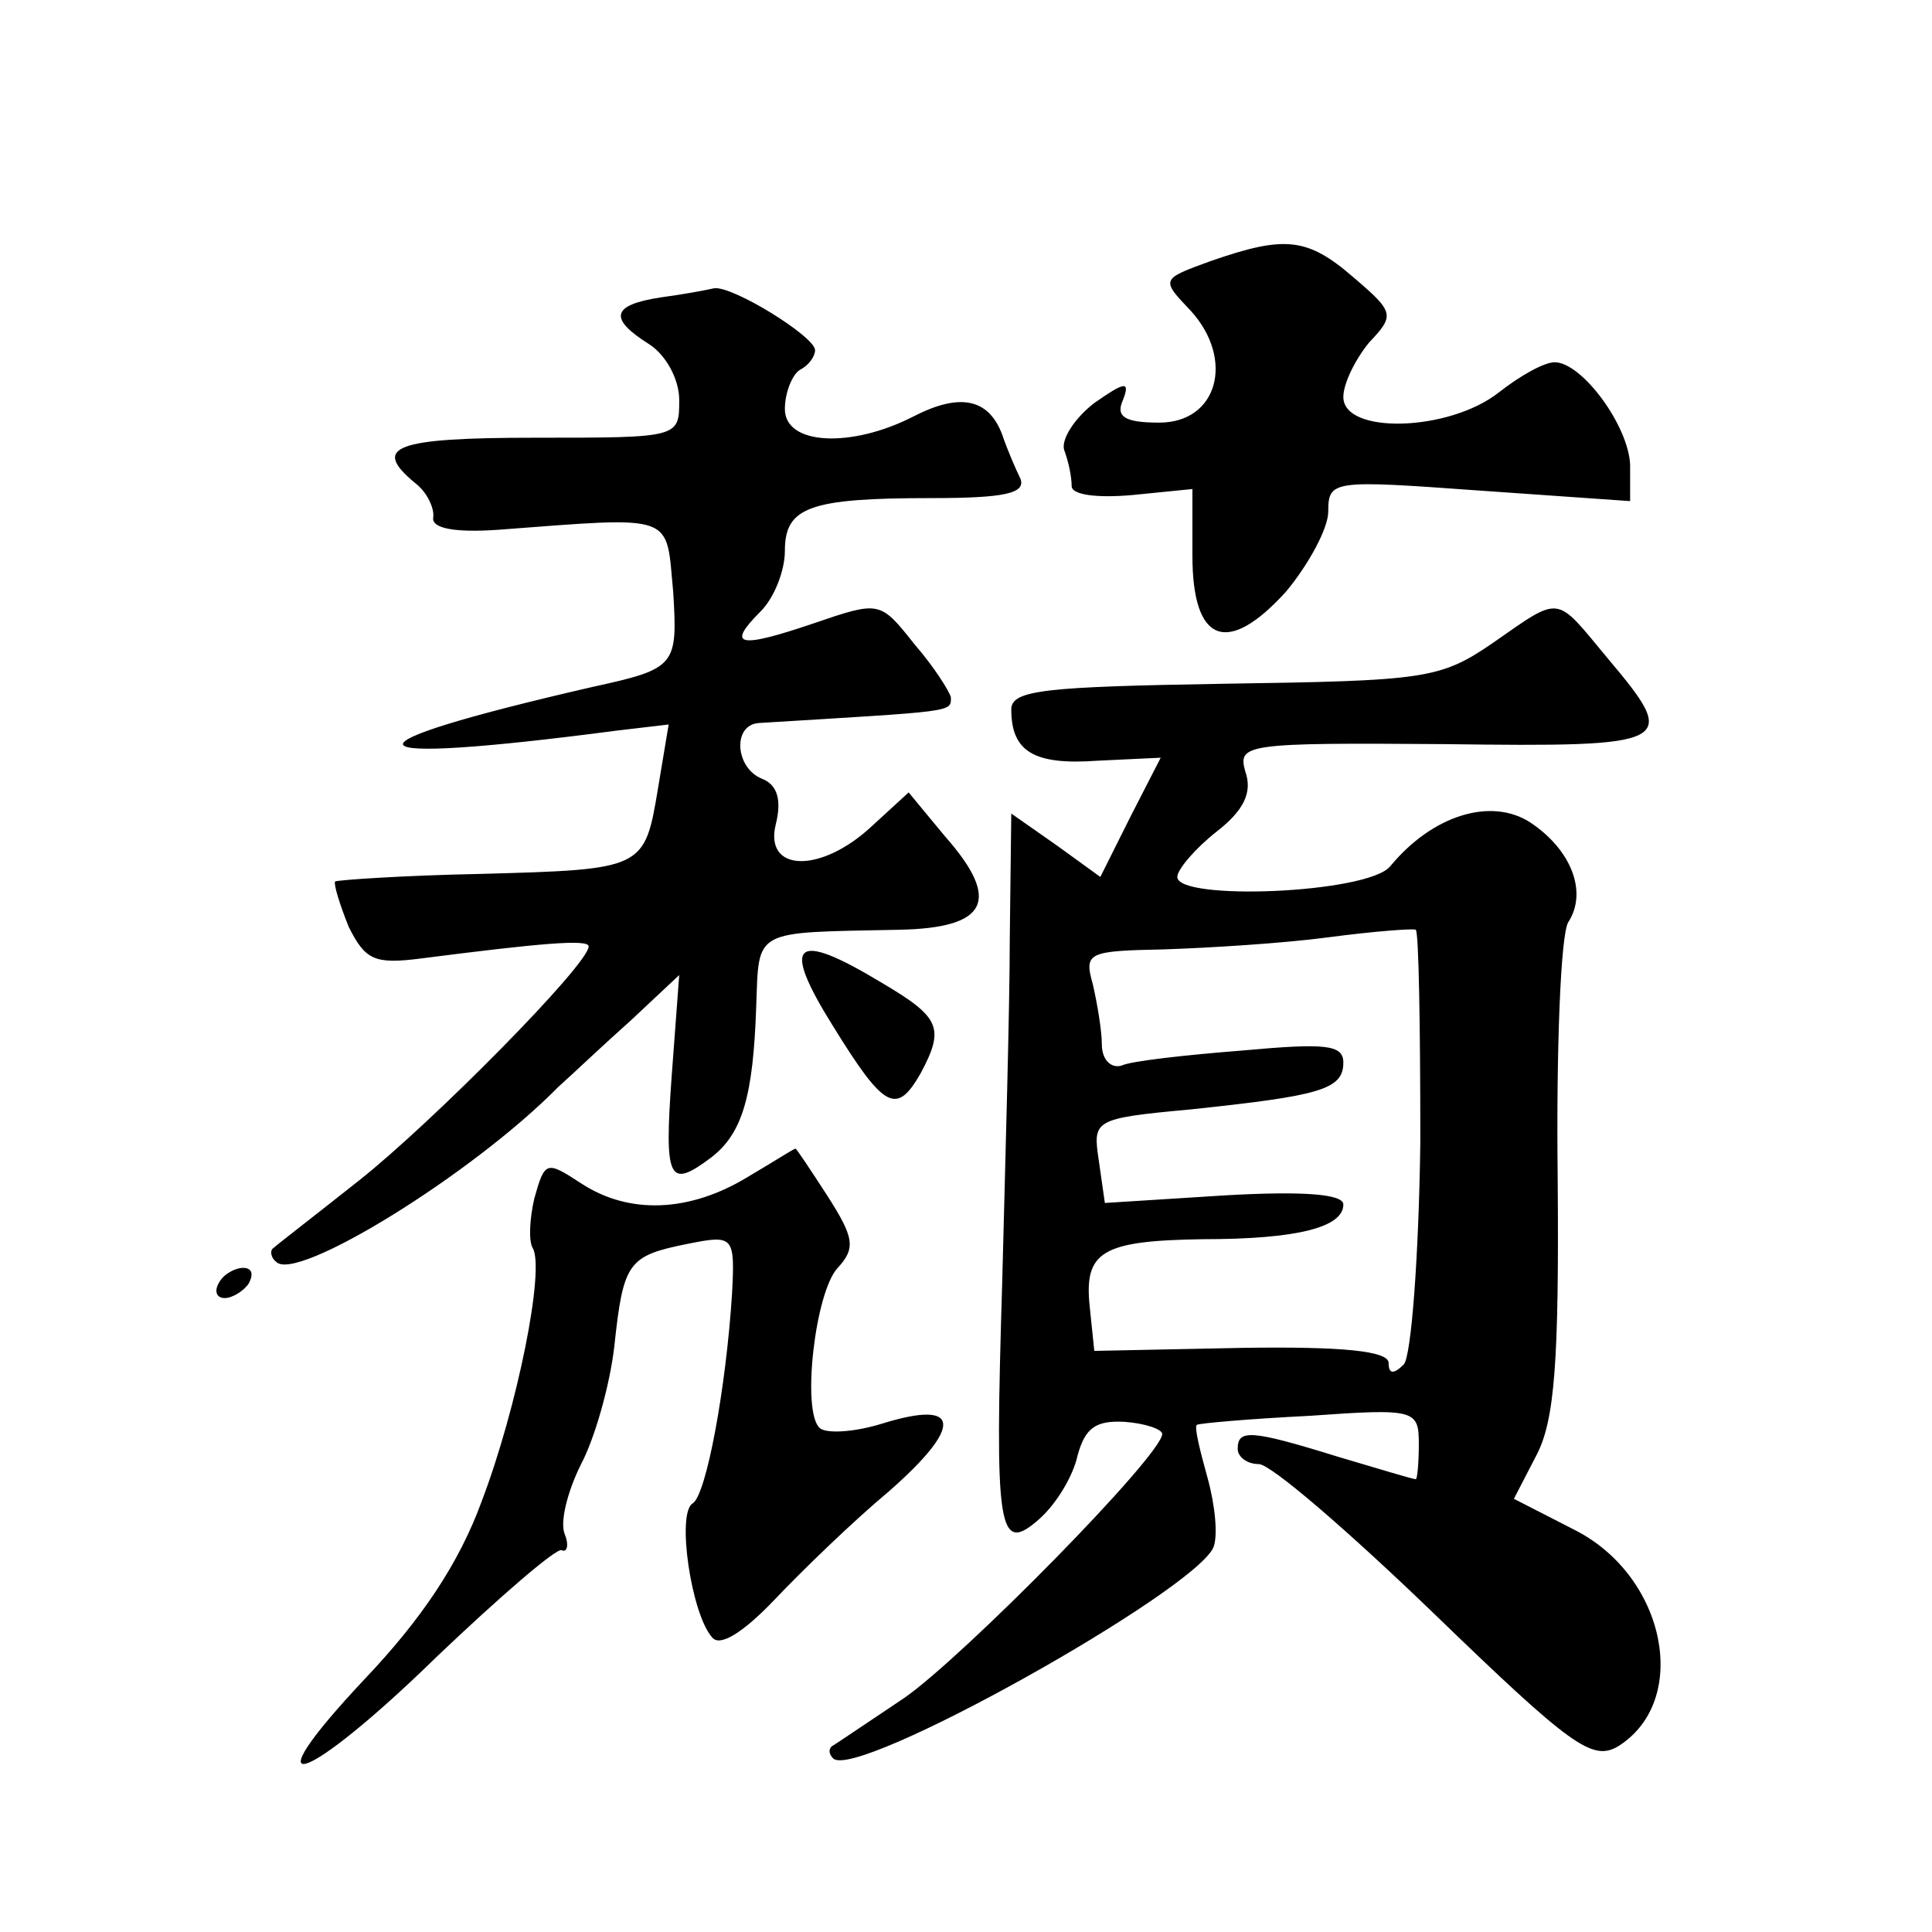 <?xml version="1.0" standalone="no"?>
<!DOCTYPE svg PUBLIC "-//W3C//DTD SVG 20010904//EN"
 "http://www.w3.org/TR/2001/REC-SVG-20010904/DTD/svg10.dtd">
<svg version="1.0" xmlns="http://www.w3.org/2000/svg"
 width="128pt" height="128pt" viewBox="0 0 128 128"
 preserveAspectRatio="xMidYMid meet">
<g transform="translate(0,128) scale(0.1,-0.1)"
fill="#0" stroke="none">
<path d="M802 1107 c-33 -12 -33 -12 -13 -33 29 -32 18 -74 -21 -74 -23 0 -29 4
-24 15 5 13 1 12 -19 -2 -13 -10 -22 -24 -20 -31 3 -8 5 -18 5 -24 0 -6 17 -8 40
-6 l40 4 0 -44 c0 -58 23 -67 62 -24 15 18 28 42 28 53 0 21 3 21 100 14 l100 -7
0 24 c-1 26 -32 68 -50 68 -7 0 -23 -9 -37 -20 -33 -26 -103 -28 -103 -3 0 9 8
25 17 36 17 18 17 20 -10 43 -31 27 -46 28 -95 11z M438 1083 c-33 -5 -35 -14 -8
-31 11 -7 20 -23 20 -37 0 -25 0 -25 -95 -25 -94 0 -109 -6 -80 -30 8 -6 13 -17
12 -23 -1 -7 14 -10 43 -8 119 9 111 11 116 -41 3 -49 2 -51 -53 -63 -174 -40 -167
-53 16 -29 l34 4 -7 -42 c-9 -54 -9 -54 -118 -57 -51 -1 -94 -4 -96 -5 -1 -2 3
-15 9 -30 11 -22 17 -25 48 -21 78 10 111 13 111 8 0 -12 -104 -117 -152 -155 -29
-23 -55 -43 -57 -45 -2 -1 -2 -6 2 -9 13 -14 130 58 187 116 9 8 30 28 48 44 l32
30 -5 -67 c-5 -69 -2 -75 26 -54 21 16 28 41 30 100 2 52 -3 49 94 51 59 1 69 19
31 62 l-24 29 -24 -22 c-34 -32 -72 -31 -64 1 4 16 1 26 -9 30 -18 7 -20 36 -2
37 130 8 127 7 127 17 -1 4 -11 20 -24 35 -23 29 -23 29 -67 14 -50 -17 -58 -15
-35 8 9 9 16 27 16 40 0 29 16 35 97 35 48 0 63 3 59 13 -3 6 -9 20 -12 29 -9 24
-28 28 -59 12 -41 -21 -85 -19 -85 5 0 11 5 23 10 26 6 3 10 9 10 13 0 9 -55 43
-67 41 -4 -1 -20 -4 -35 -6z M989 854 c-35 -24 -45 -25 -178 -27 -118 -2 -141 -4
-141 -17 0 -28 15 -37 57 -34 l42 2 -20 -39 -20 -40 -29 21 -30 21 -1 -83 c0 -46
-3 -148 -5 -227 -5 -165 -3 -182 25 -157 11 10 22 28 25 42 5 18 12 23 31 22 14
-1 25 -5 25 -8 0 -14 -132 -148 -171 -175 -24 -16 -46 -31 -48 -32 -2 -2 -2 -5
1 -8 15 -15 240 111 252 140 3 8 1 28 -4 46 -5 18 -9 34 -7 35 1 1 35 4 75 6 70
5 72 4 72 -19 0 -12 -1 -23 -2 -23 -2 0 -25 7 -52 15 -58 18 -66 18 -66 5 0 -5
6 -10 14 -10 8 0 60 -45 116 -99 91 -88 105 -98 122 -88 48 30 32 112 -28 143 l-41
21 15 29 c12 23 15 62 14 184 -1 85 2 161 7 169 13 20 2 48 -25 66 -26 17 -65 5
-93 -29 -15 -18 -141 -23 -141 -7 0 5 12 19 26 30 18 14 24 26 19 40 -5 18 0 19
132 18 153 -2 156 0 108 57 -35 42 -30 42 -76 10z m-48 -331 c-1 -75 -6 -142 -11
-147 -7 -7 -10 -6 -10 1 0 8 -31 11 -97 10 l-98 -2 -3 29 c-4 37 8 44 75 45 63
0 93 8 93 23 0 7 -27 9 -79 6 l-79 -5 -4 28 c-4 27 -4 28 61 34 85 9 101 13 101
31 0 12 -12 13 -67 8 -38 -3 -74 -7 -80 -10 -7 -2 -13 4 -13 14 0 9 -3 27 -6 40
-6 21 -3 22 47 23 30 1 79 4 109 8 30 4 57 6 58 5 2 -2 3 -65 3 -141z M552 600
c34 -55 42 -59 58 -31 16 30 13 37 -26 60 -58 35 -67 27 -32 -29z M495 500 c-38
-23 -78 -25 -110 -4 -23 15 -24 15 -31 -10 -3 -13 -4 -28 -1 -33 8 -14 -10 -105
-34 -168 -15 -41 -40 -78 -77 -117 -79 -84 -40 -71 48 15 41 39 78 71 82 70 4 -2
5 4 2 11 -3 8 2 28 11 46 9 17 19 52 22 78 6 56 9 60 49 68 30 6 31 5 29 -33 -4
-63 -17 -133 -26 -139 -11 -6 -1 -74 13 -89 5 -6 20 3 41 25 18 19 52 52 76 72
49 43 48 61 -4 45 -19 -6 -38 -7 -42 -3 -12 11 -3 90 12 106 12 13 11 20 -7 48
-11 17 -21 32 -21 31 -1 0 -15 -9 -32 -19z M145 430 c-3 -5 -2 -10 4 -10 5 0 13
5 16 10 3 6 2 10 -4 10 -5 0 -13 -4 -16 -10z"/>
</g>
</svg>
